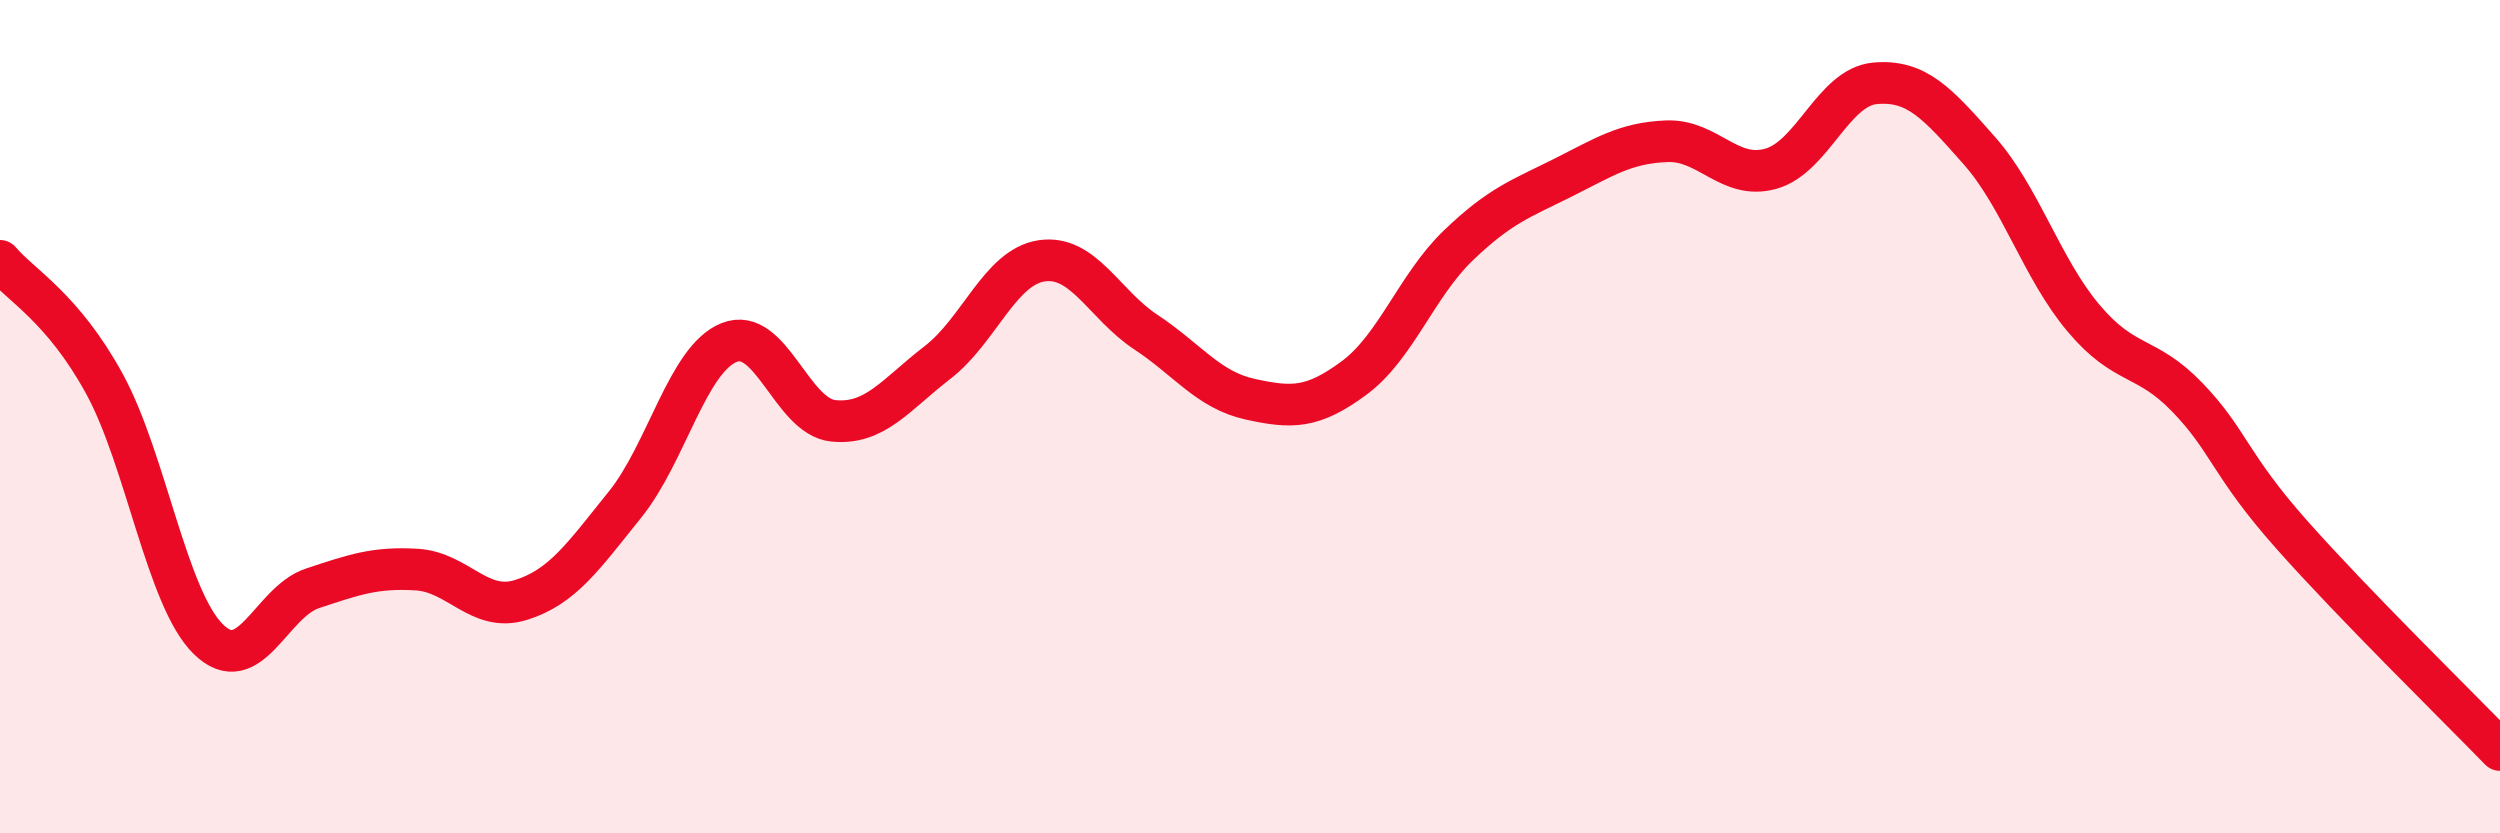 
    <svg width="60" height="20" viewBox="0 0 60 20" xmlns="http://www.w3.org/2000/svg">
      <path
        d="M 0,6.26 C 0.5,6.85 1.5,7.38 2.5,9.2 C 3.5,11.02 4,14.36 5,15.34 C 6,16.32 6.5,14.45 7.5,14.12 C 8.5,13.79 9,13.61 10,13.67 C 11,13.73 11.5,14.71 12.5,14.4 C 13.5,14.09 14,13.35 15,12.11 C 16,10.87 16.5,8.62 17.5,8.22 C 18.5,7.82 19,10 20,10.1 C 21,10.2 21.5,9.47 22.5,8.7 C 23.5,7.93 24,6.41 25,6.26 C 26,6.11 26.5,7.31 27.5,7.97 C 28.5,8.63 29,9.36 30,9.58 C 31,9.8 31.5,9.81 32.5,9.07 C 33.5,8.33 34,6.85 35,5.89 C 36,4.93 36.5,4.77 37.5,4.27 C 38.5,3.77 39,3.43 40,3.39 C 41,3.35 41.5,4.33 42.5,4.05 C 43.5,3.77 44,2.09 45,2 C 46,1.91 46.5,2.48 47.5,3.61 C 48.5,4.74 49,6.44 50,7.63 C 51,8.82 51.5,8.5 52.5,9.54 C 53.5,10.58 53.5,11.14 55,12.83 C 56.5,14.52 59,16.97 60,18L60 20L0 20Z"
        fill="#EB0A25"
        opacity="0.1"
        stroke-linecap="round"
        stroke-linejoin="round"
      />
      <path
        d="M 0,6.26 C 0.5,6.85 1.5,7.38 2.5,9.2 C 3.5,11.02 4,14.36 5,15.34 C 6,16.32 6.5,14.45 7.5,14.12 C 8.5,13.79 9,13.61 10,13.67 C 11,13.73 11.5,14.71 12.5,14.4 C 13.5,14.09 14,13.35 15,12.11 C 16,10.87 16.5,8.62 17.5,8.22 C 18.5,7.82 19,10 20,10.1 C 21,10.2 21.5,9.47 22.5,8.7 C 23.5,7.93 24,6.41 25,6.26 C 26,6.11 26.5,7.31 27.5,7.97 C 28.5,8.63 29,9.36 30,9.58 C 31,9.8 31.5,9.81 32.5,9.07 C 33.5,8.33 34,6.85 35,5.89 C 36,4.93 36.5,4.77 37.5,4.27 C 38.5,3.77 39,3.43 40,3.39 C 41,3.35 41.5,4.33 42.5,4.05 C 43.5,3.77 44,2.09 45,2 C 46,1.91 46.5,2.48 47.5,3.61 C 48.5,4.74 49,6.44 50,7.63 C 51,8.82 51.5,8.5 52.5,9.54 C 53.5,10.58 53.5,11.14 55,12.83 C 56.5,14.52 59,16.97 60,18"
        stroke="#EB0A25"
        stroke-width="1"
        fill="none"
        stroke-linecap="round"
        stroke-linejoin="round"
      />
    </svg>
  